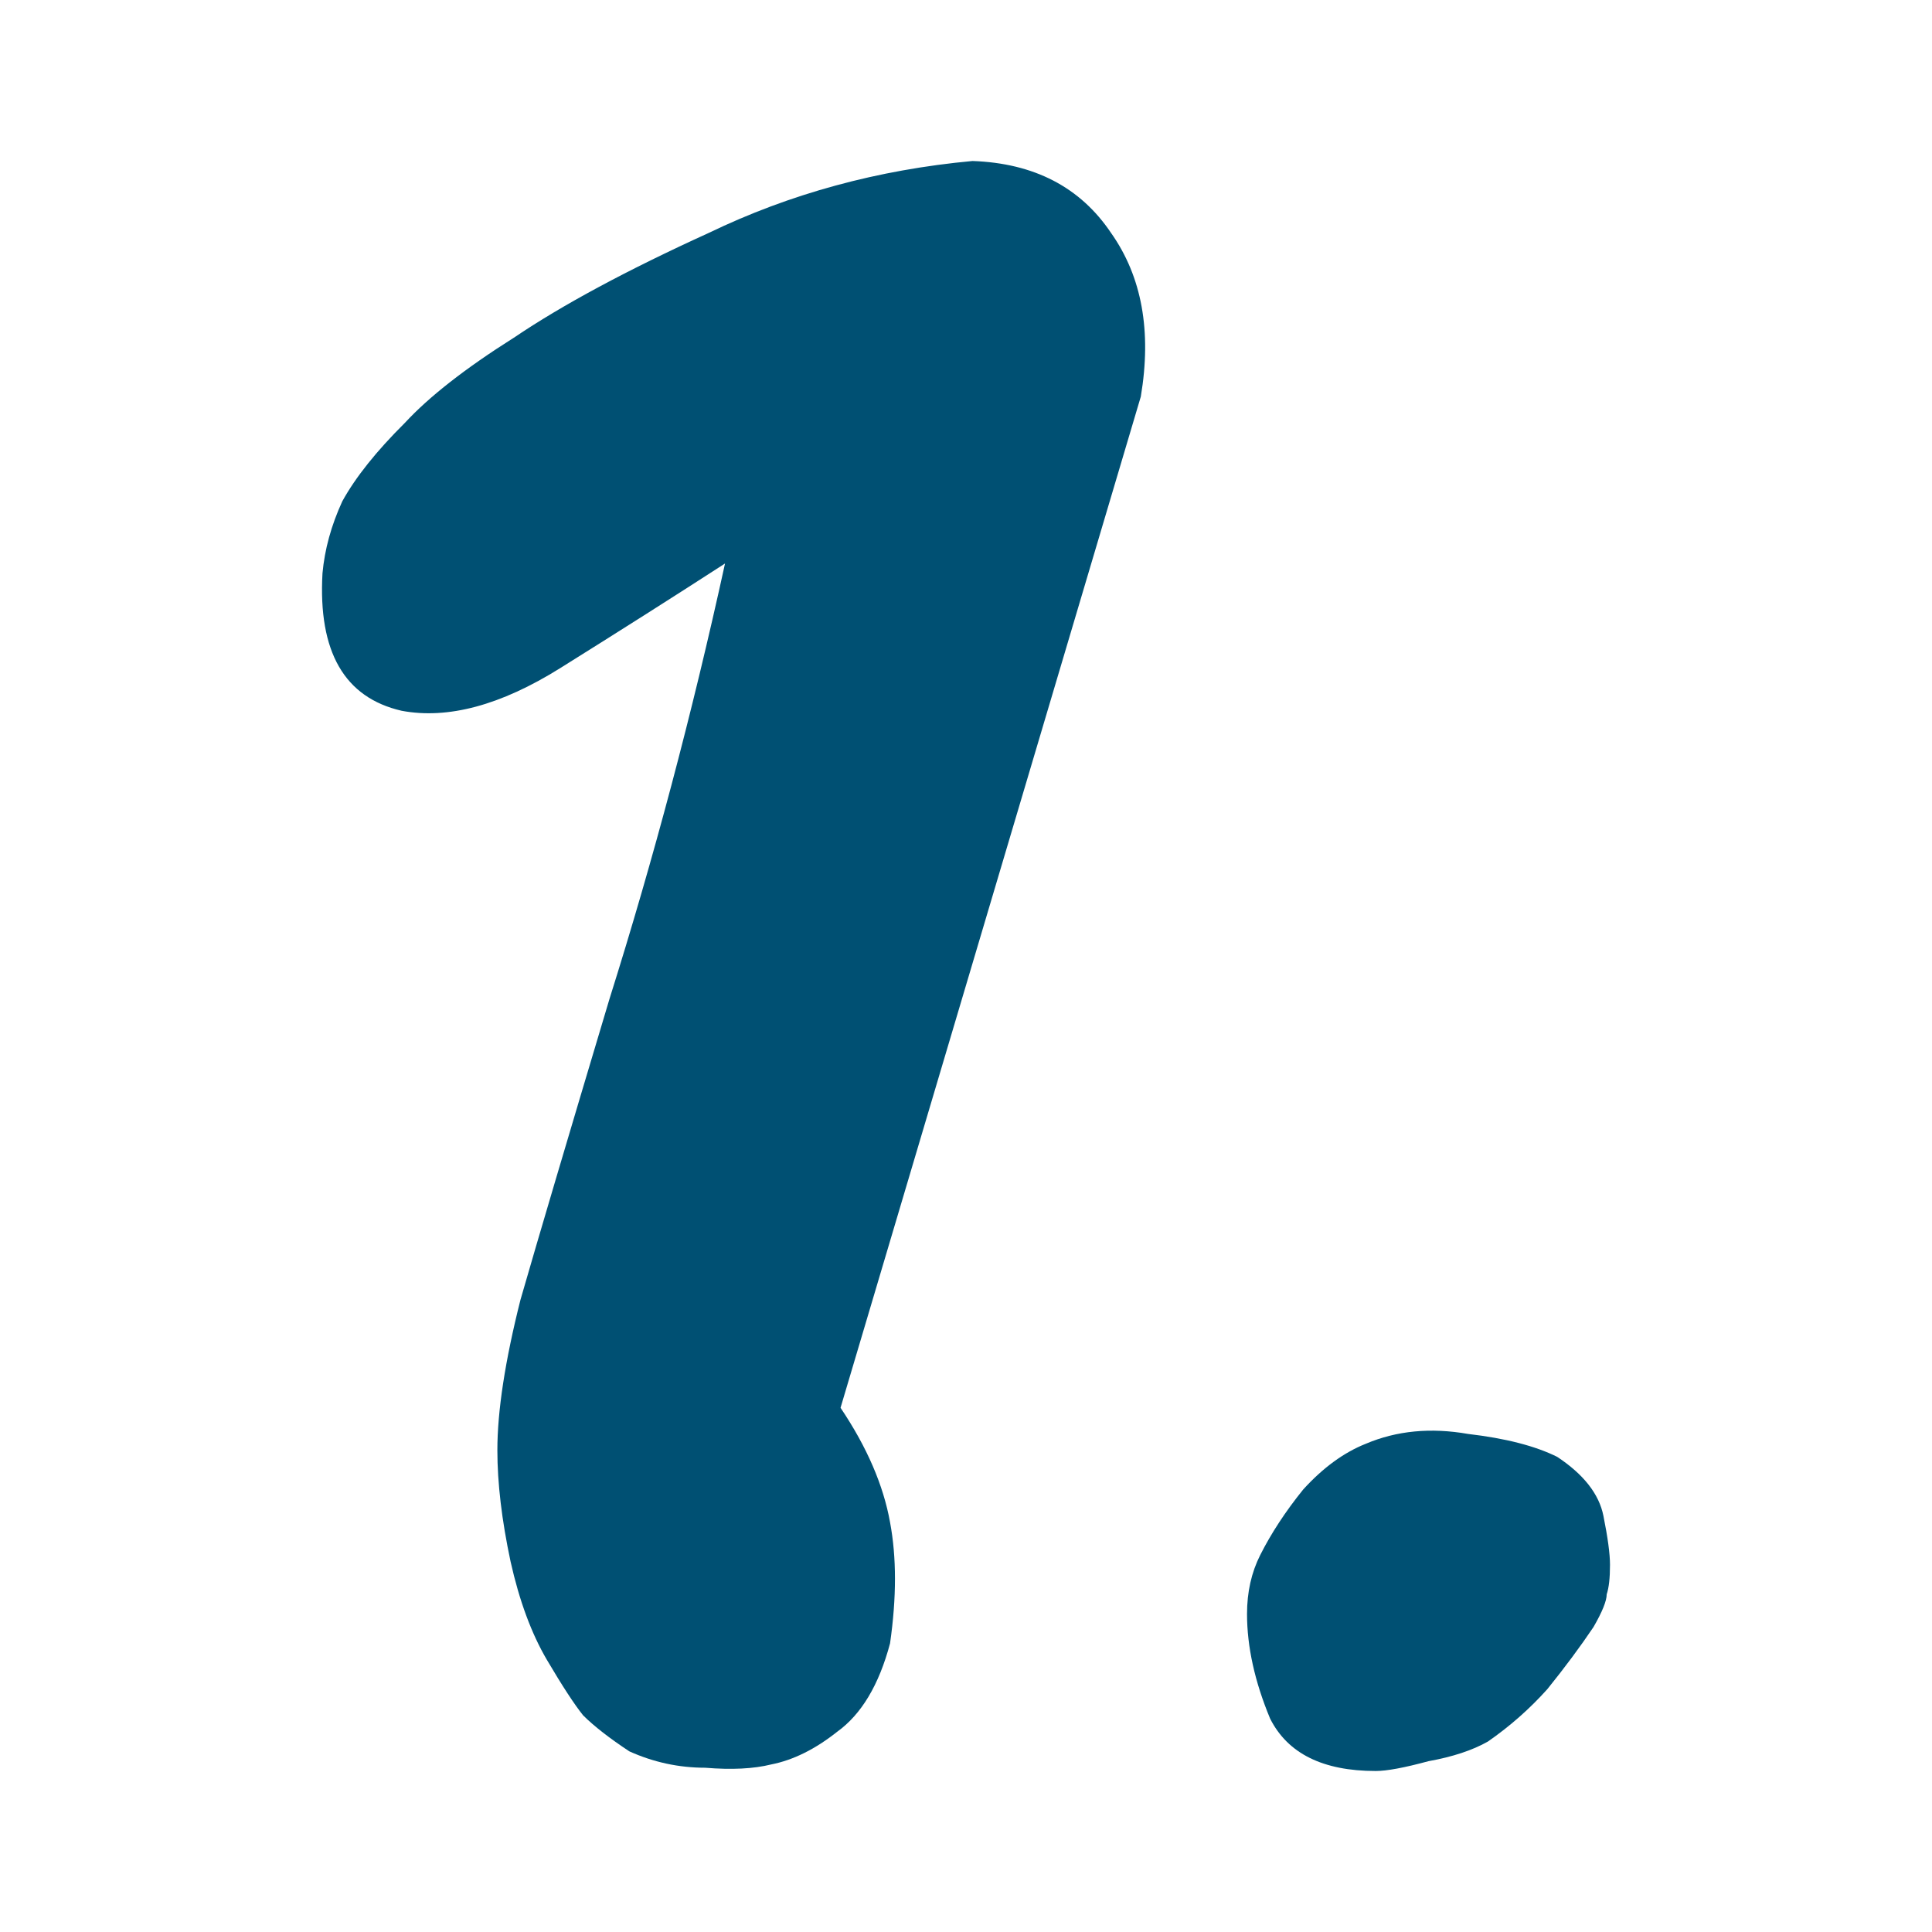 <svg width="48" height="48" viewBox="0 0 48 48" fill="none" xmlns="http://www.w3.org/2000/svg">
<path d="M28.343 9.854L20.883 34.976C21.539 35.951 21.948 36.9 22.113 37.821C22.276 38.688 22.276 39.691 22.113 40.829C21.839 41.859 21.402 42.591 20.801 43.024C20.254 43.458 19.708 43.729 19.161 43.837C18.724 43.946 18.177 43.973 17.521 43.919C16.866 43.919 16.237 43.783 15.636 43.512C15.144 43.187 14.761 42.889 14.488 42.618C14.27 42.347 13.969 41.886 13.586 41.236C13.204 40.585 12.903 39.772 12.685 38.797C12.466 37.767 12.357 36.846 12.357 36.032C12.357 35.057 12.548 33.81 12.931 32.293C13.368 30.775 14.106 28.282 15.144 24.813C16.237 21.344 17.194 17.74 18.013 14C16.756 14.813 15.39 15.68 13.914 16.602C12.439 17.523 11.127 17.875 9.979 17.659C8.558 17.333 7.902 16.195 8.012 14.244C8.066 13.648 8.23 13.052 8.504 12.455C8.832 11.859 9.351 11.209 10.061 10.504C10.662 9.854 11.564 9.149 12.767 8.39C13.969 7.577 15.581 6.71 17.604 5.789C19.626 4.813 21.812 4.217 24.162 4C25.692 4.054 26.84 4.65 27.605 5.789C28.37 6.873 28.616 8.228 28.343 9.854Z" fill="#005073"/>
<path d="M40 38.878C40 39.203 39.973 39.447 39.918 39.61C39.918 39.772 39.809 40.043 39.59 40.423C39.262 40.911 38.88 41.425 38.442 41.968C38.005 42.455 37.513 42.889 36.967 43.268C36.584 43.485 36.092 43.648 35.491 43.756C34.89 43.919 34.453 44 34.179 44C32.868 44 31.993 43.566 31.556 42.699C31.173 41.778 30.982 40.911 30.982 40.098C30.982 39.556 31.091 39.068 31.31 38.634C31.583 38.092 31.939 37.55 32.376 37.008C32.868 36.466 33.387 36.087 33.933 35.87C34.699 35.545 35.546 35.463 36.475 35.626C37.404 35.734 38.142 35.924 38.688 36.195C39.344 36.629 39.727 37.117 39.836 37.658C39.945 38.2 40 38.607 40 38.878Z" fill="#005073"/>
</svg>
